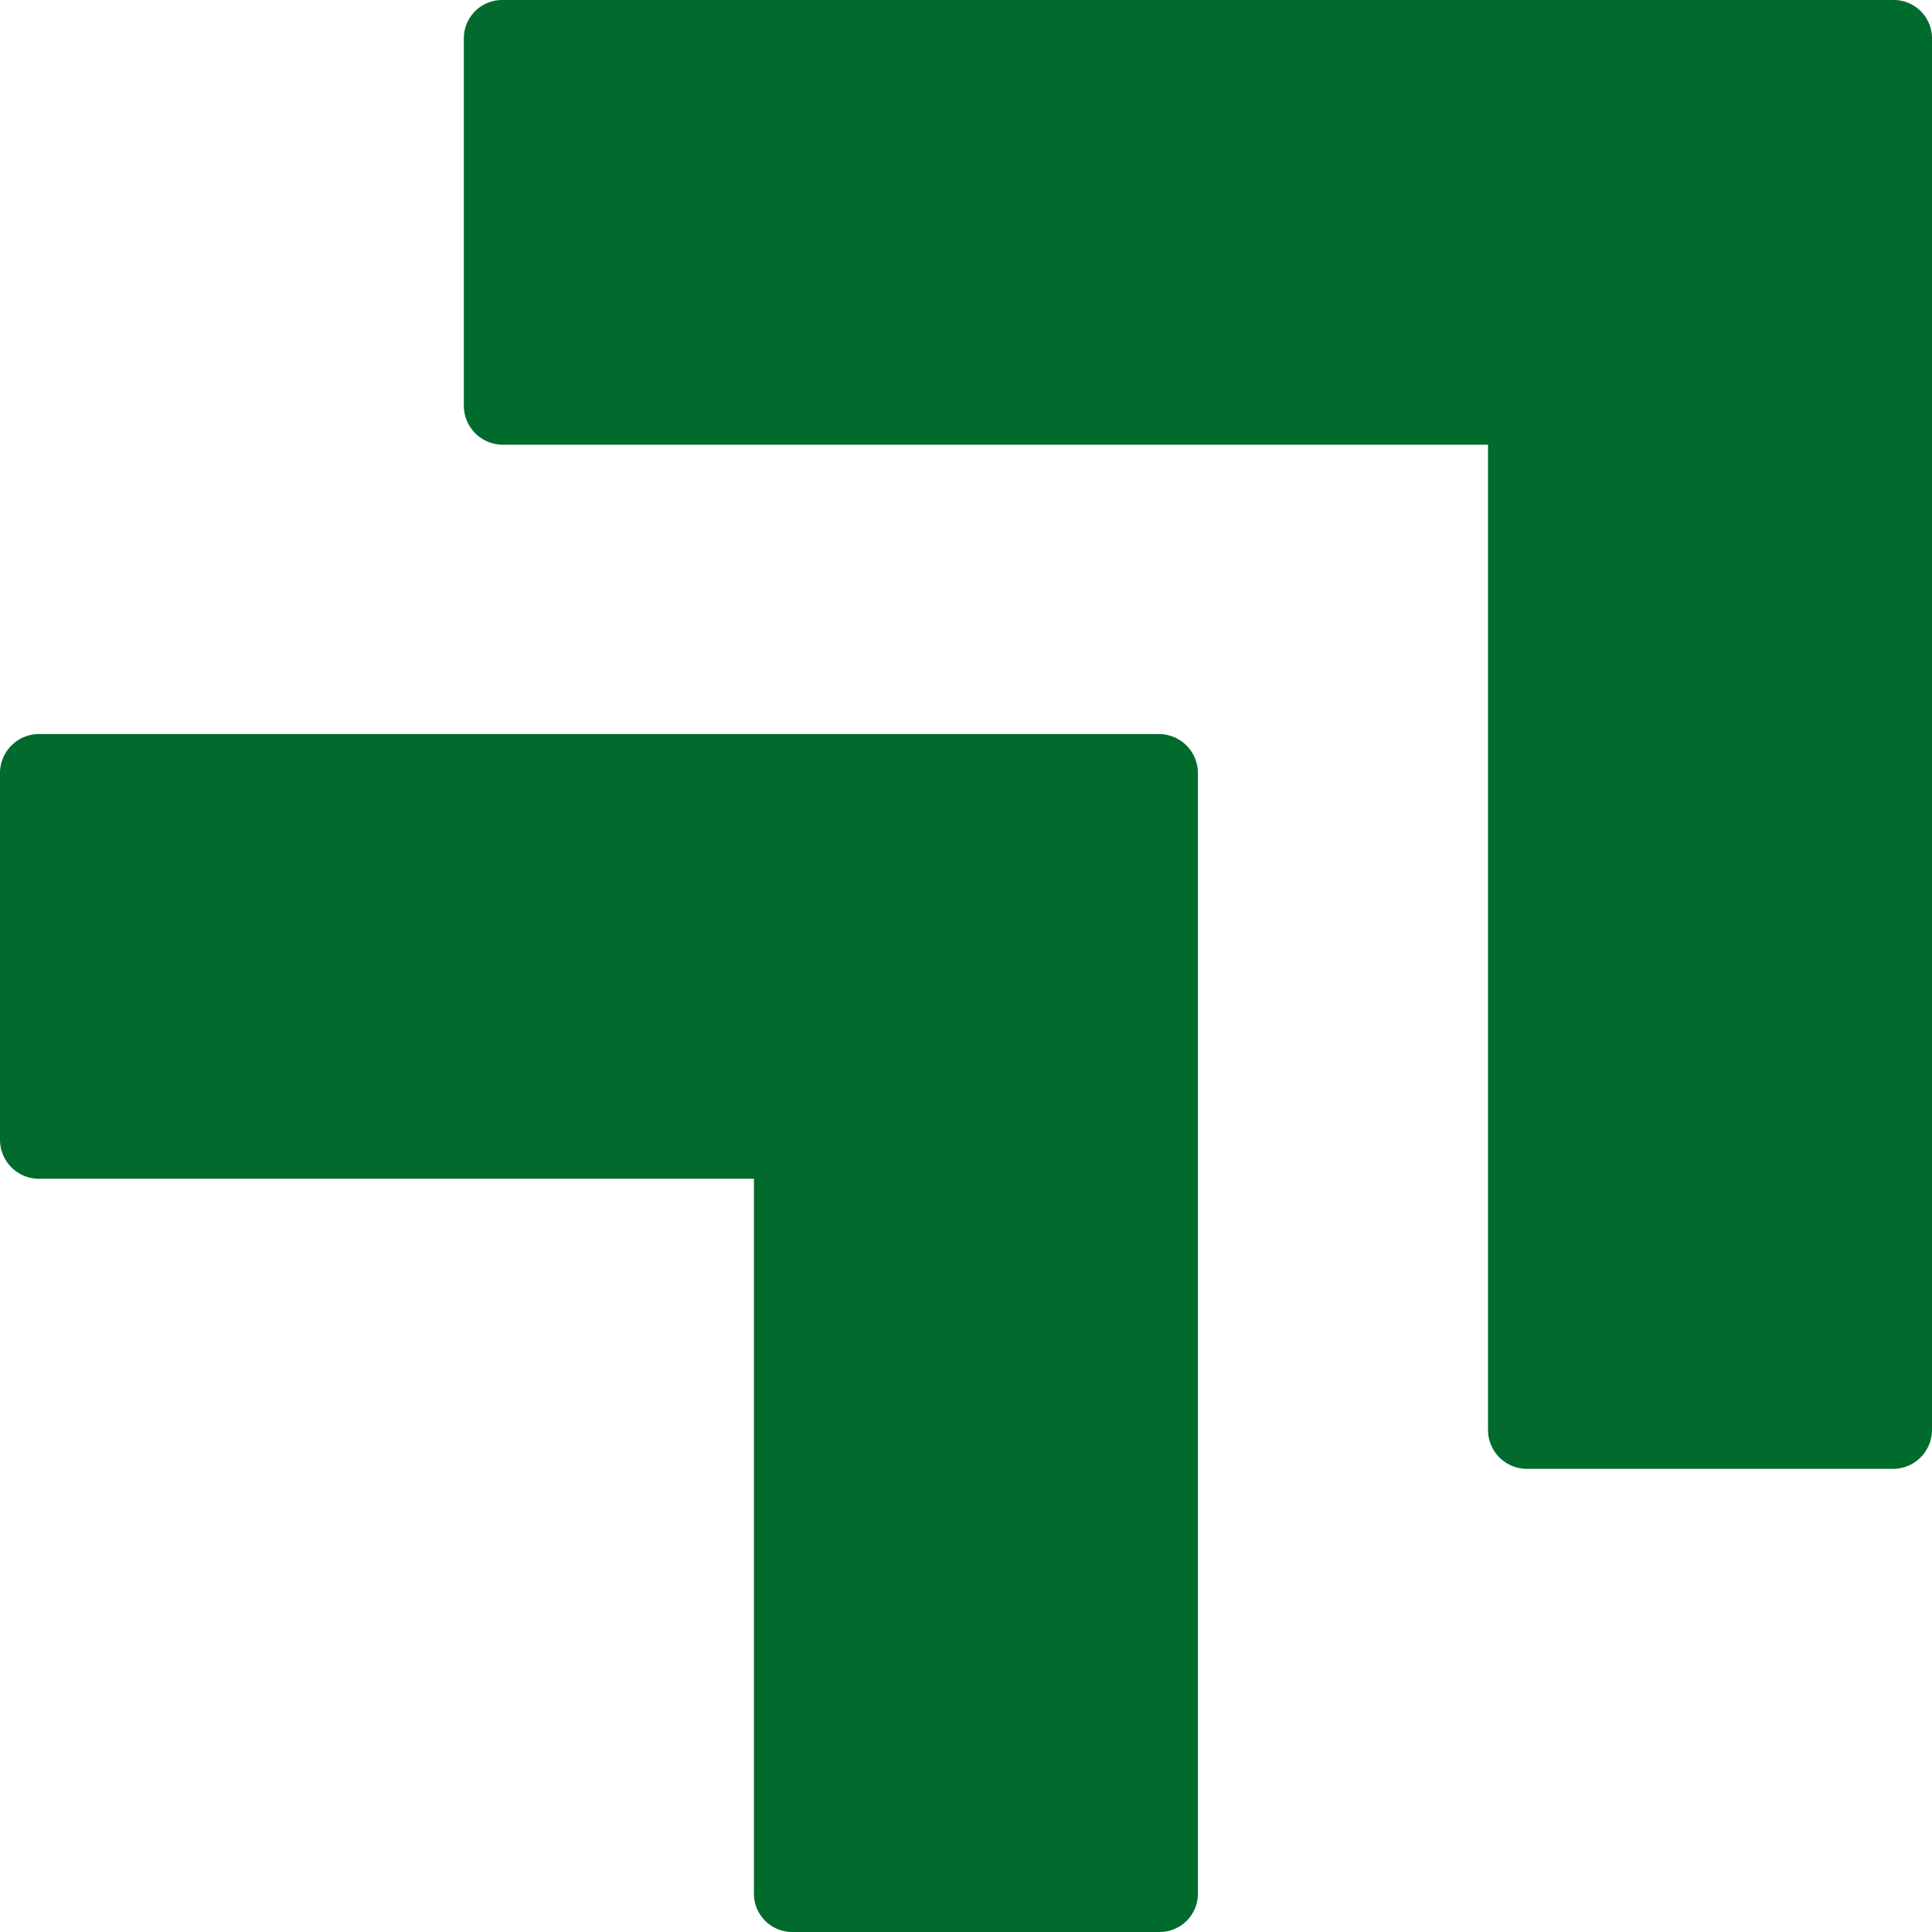 <?xml version="1.0" encoding="UTF-8"?> <svg xmlns="http://www.w3.org/2000/svg" viewBox="0 0 27.24 27.24"><defs><style>.cls-1{fill:#006b2d;}</style></defs><g id="Capa_2" data-name="Capa 2"><g id="Capa_1-2" data-name="Capa 1"><path class="cls-1" d="M16.89,10.9V26.7a.54.54,0,0,1-.54.54H11.17a.54.54,0,0,1-.54-.54V16.62H.54A.55.55,0,0,1,0,16.07V10.9a.55.55,0,0,1,.54-.55H16.35A.55.55,0,0,1,16.89,10.9Z"></path><path class="cls-1" d="M27.24.54V20.16a.55.55,0,0,1-.54.55H21.52a.55.55,0,0,1-.54-.55V6.27H7.08a.55.55,0,0,1-.54-.55V.54A.54.54,0,0,1,7.08,0H26.7A.54.54,0,0,1,27.24.54Z"></path></g></g></svg> 